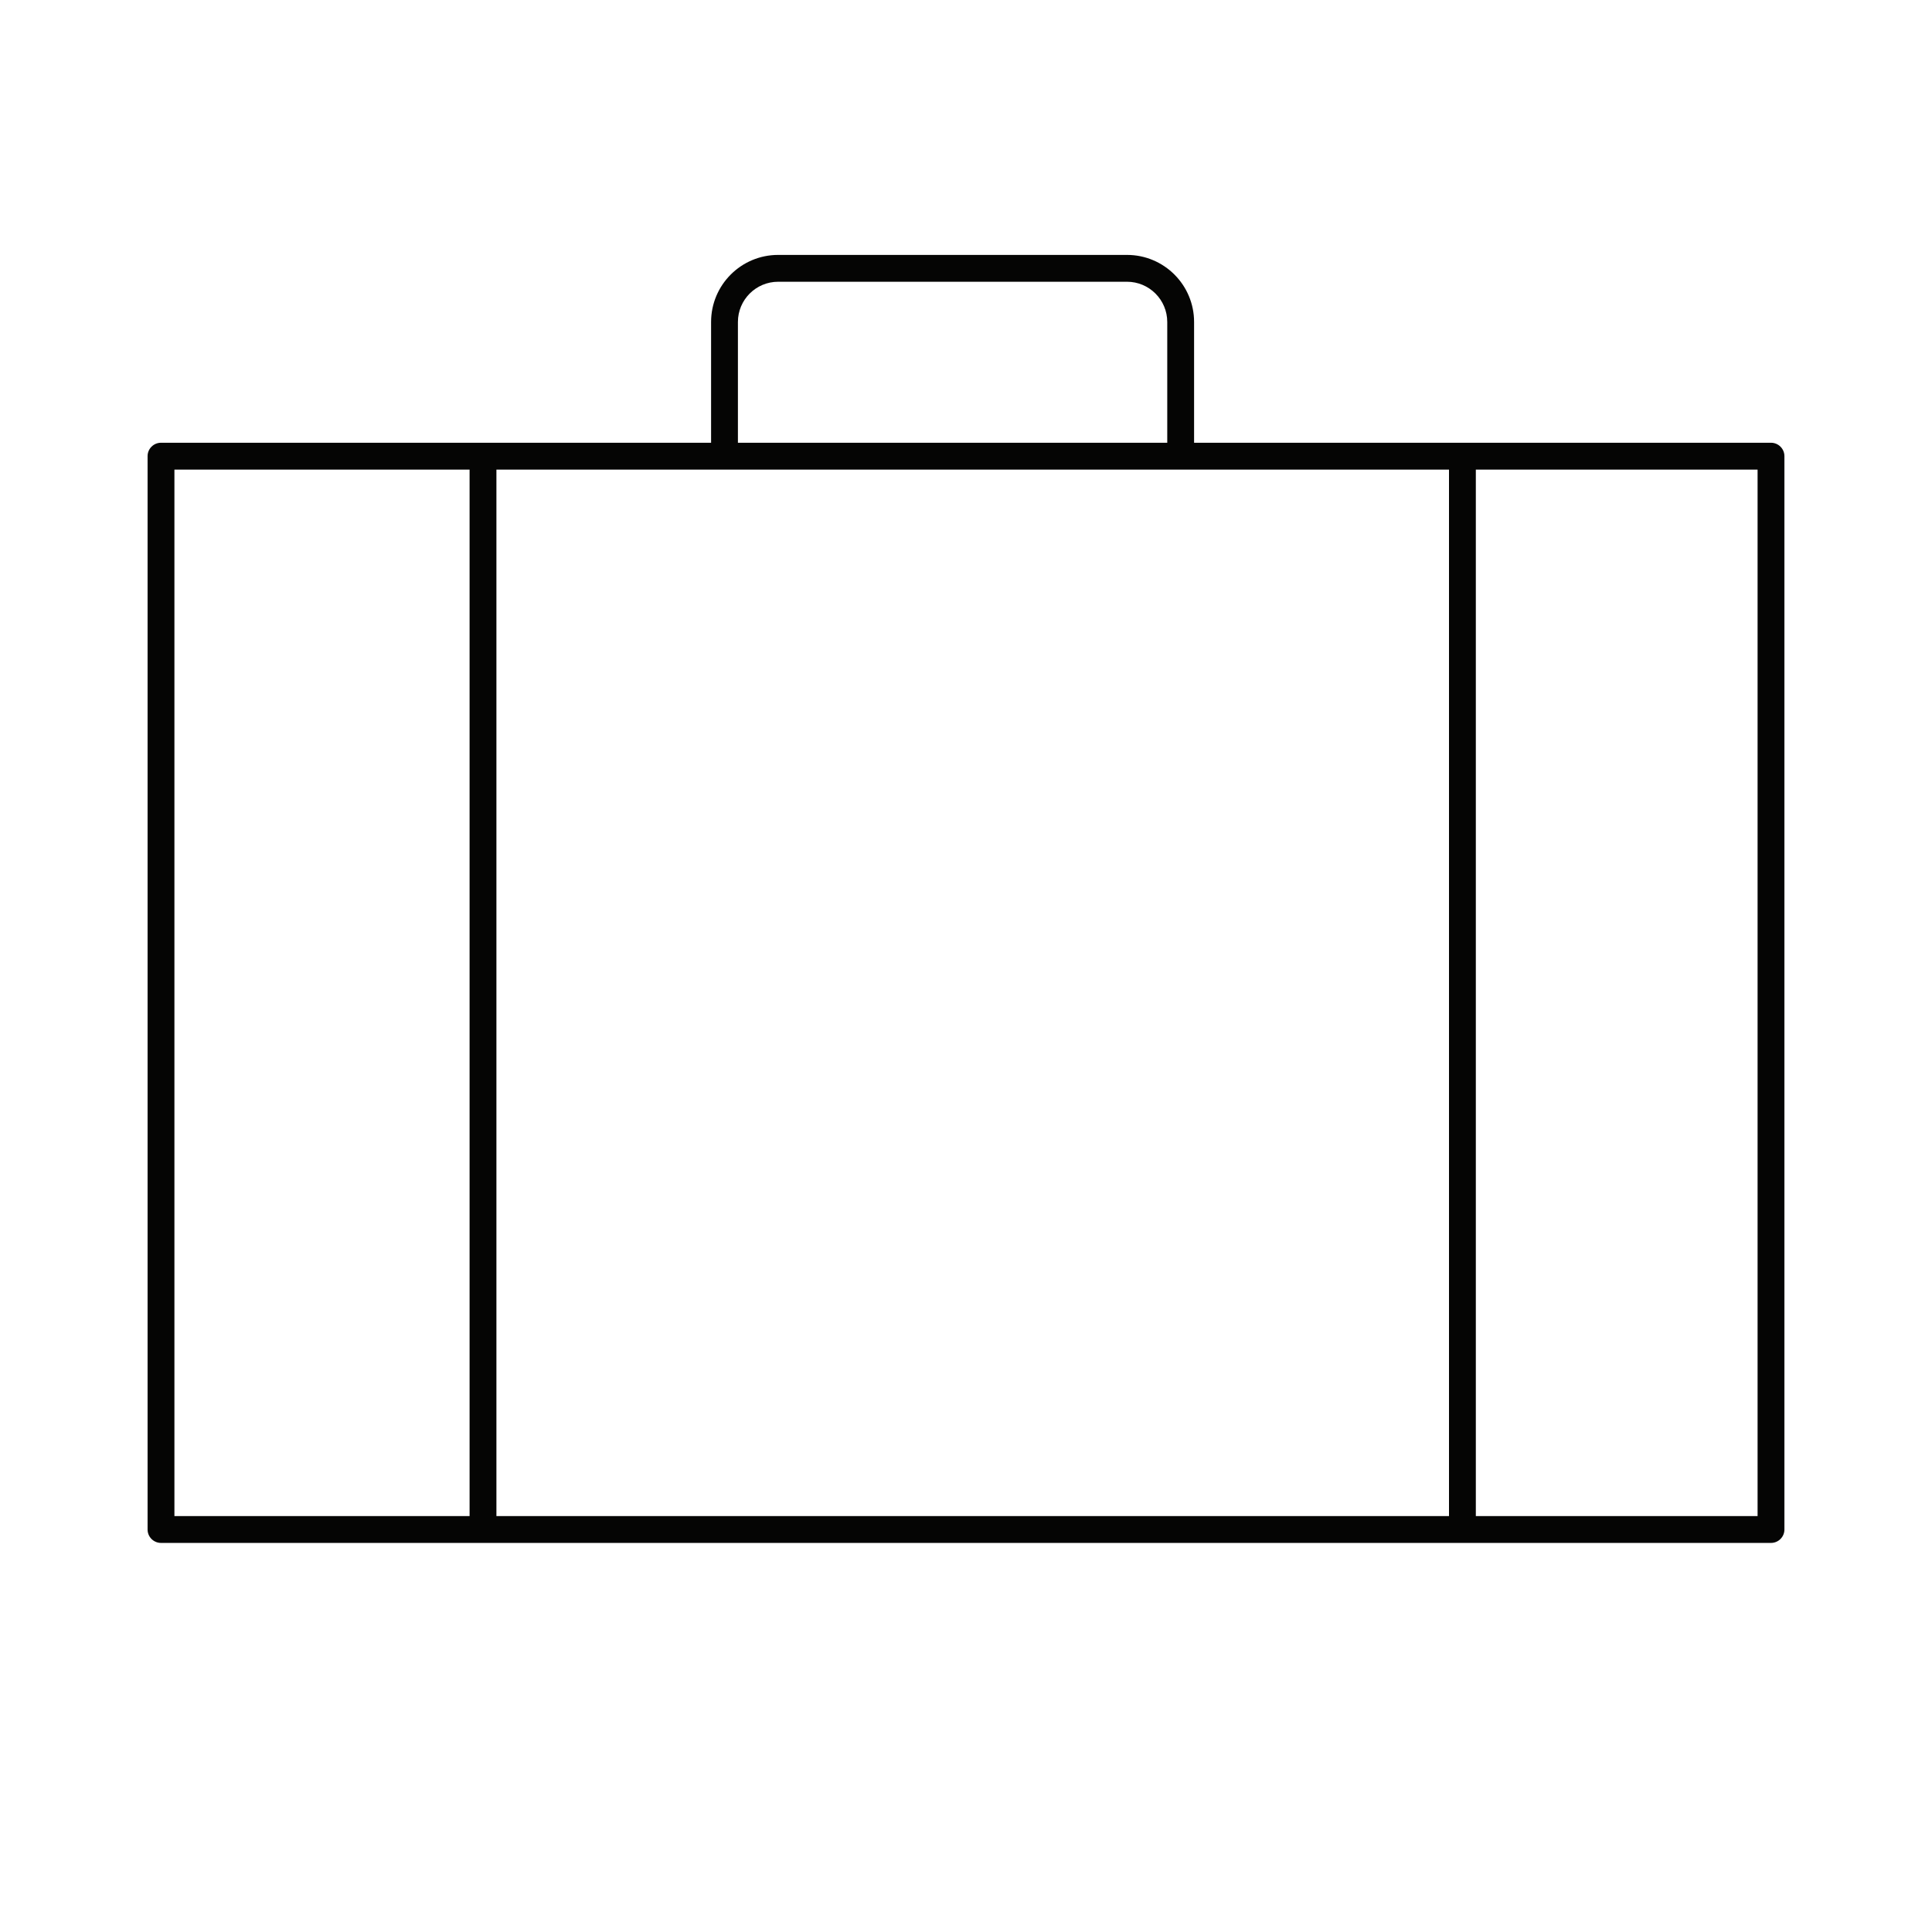 <svg width="72" height="72" viewBox="0 0 72 72" fill="none" xmlns="http://www.w3.org/2000/svg">
<path fill-rule="evenodd" clip-rule="evenodd" d="M29 9.5C27.619 9.5 26.5 10.619 26.5 12V16.5H18H6C5.724 16.5 5.5 16.724 5.5 17V57C5.5 57.276 5.724 57.5 6 57.5H18H54.5H66C66.276 57.5 66.5 57.276 66.5 57V17C66.5 16.724 66.276 16.5 66 16.5H54.5H44.5V12C44.5 10.619 43.381 9.5 42 9.5H29ZM43.5 16.5V12C43.5 11.172 42.828 10.5 42 10.5H29C28.172 10.5 27.5 11.172 27.5 12V16.5H43.5ZM27 17.5H18.5V56.5H54V17.5H44H27ZM6.5 56.5V17.5H17.5V56.5H6.5ZM55 56.5V17.5H65.5V56.5H55Z" fill="#050504"/>
</svg>
